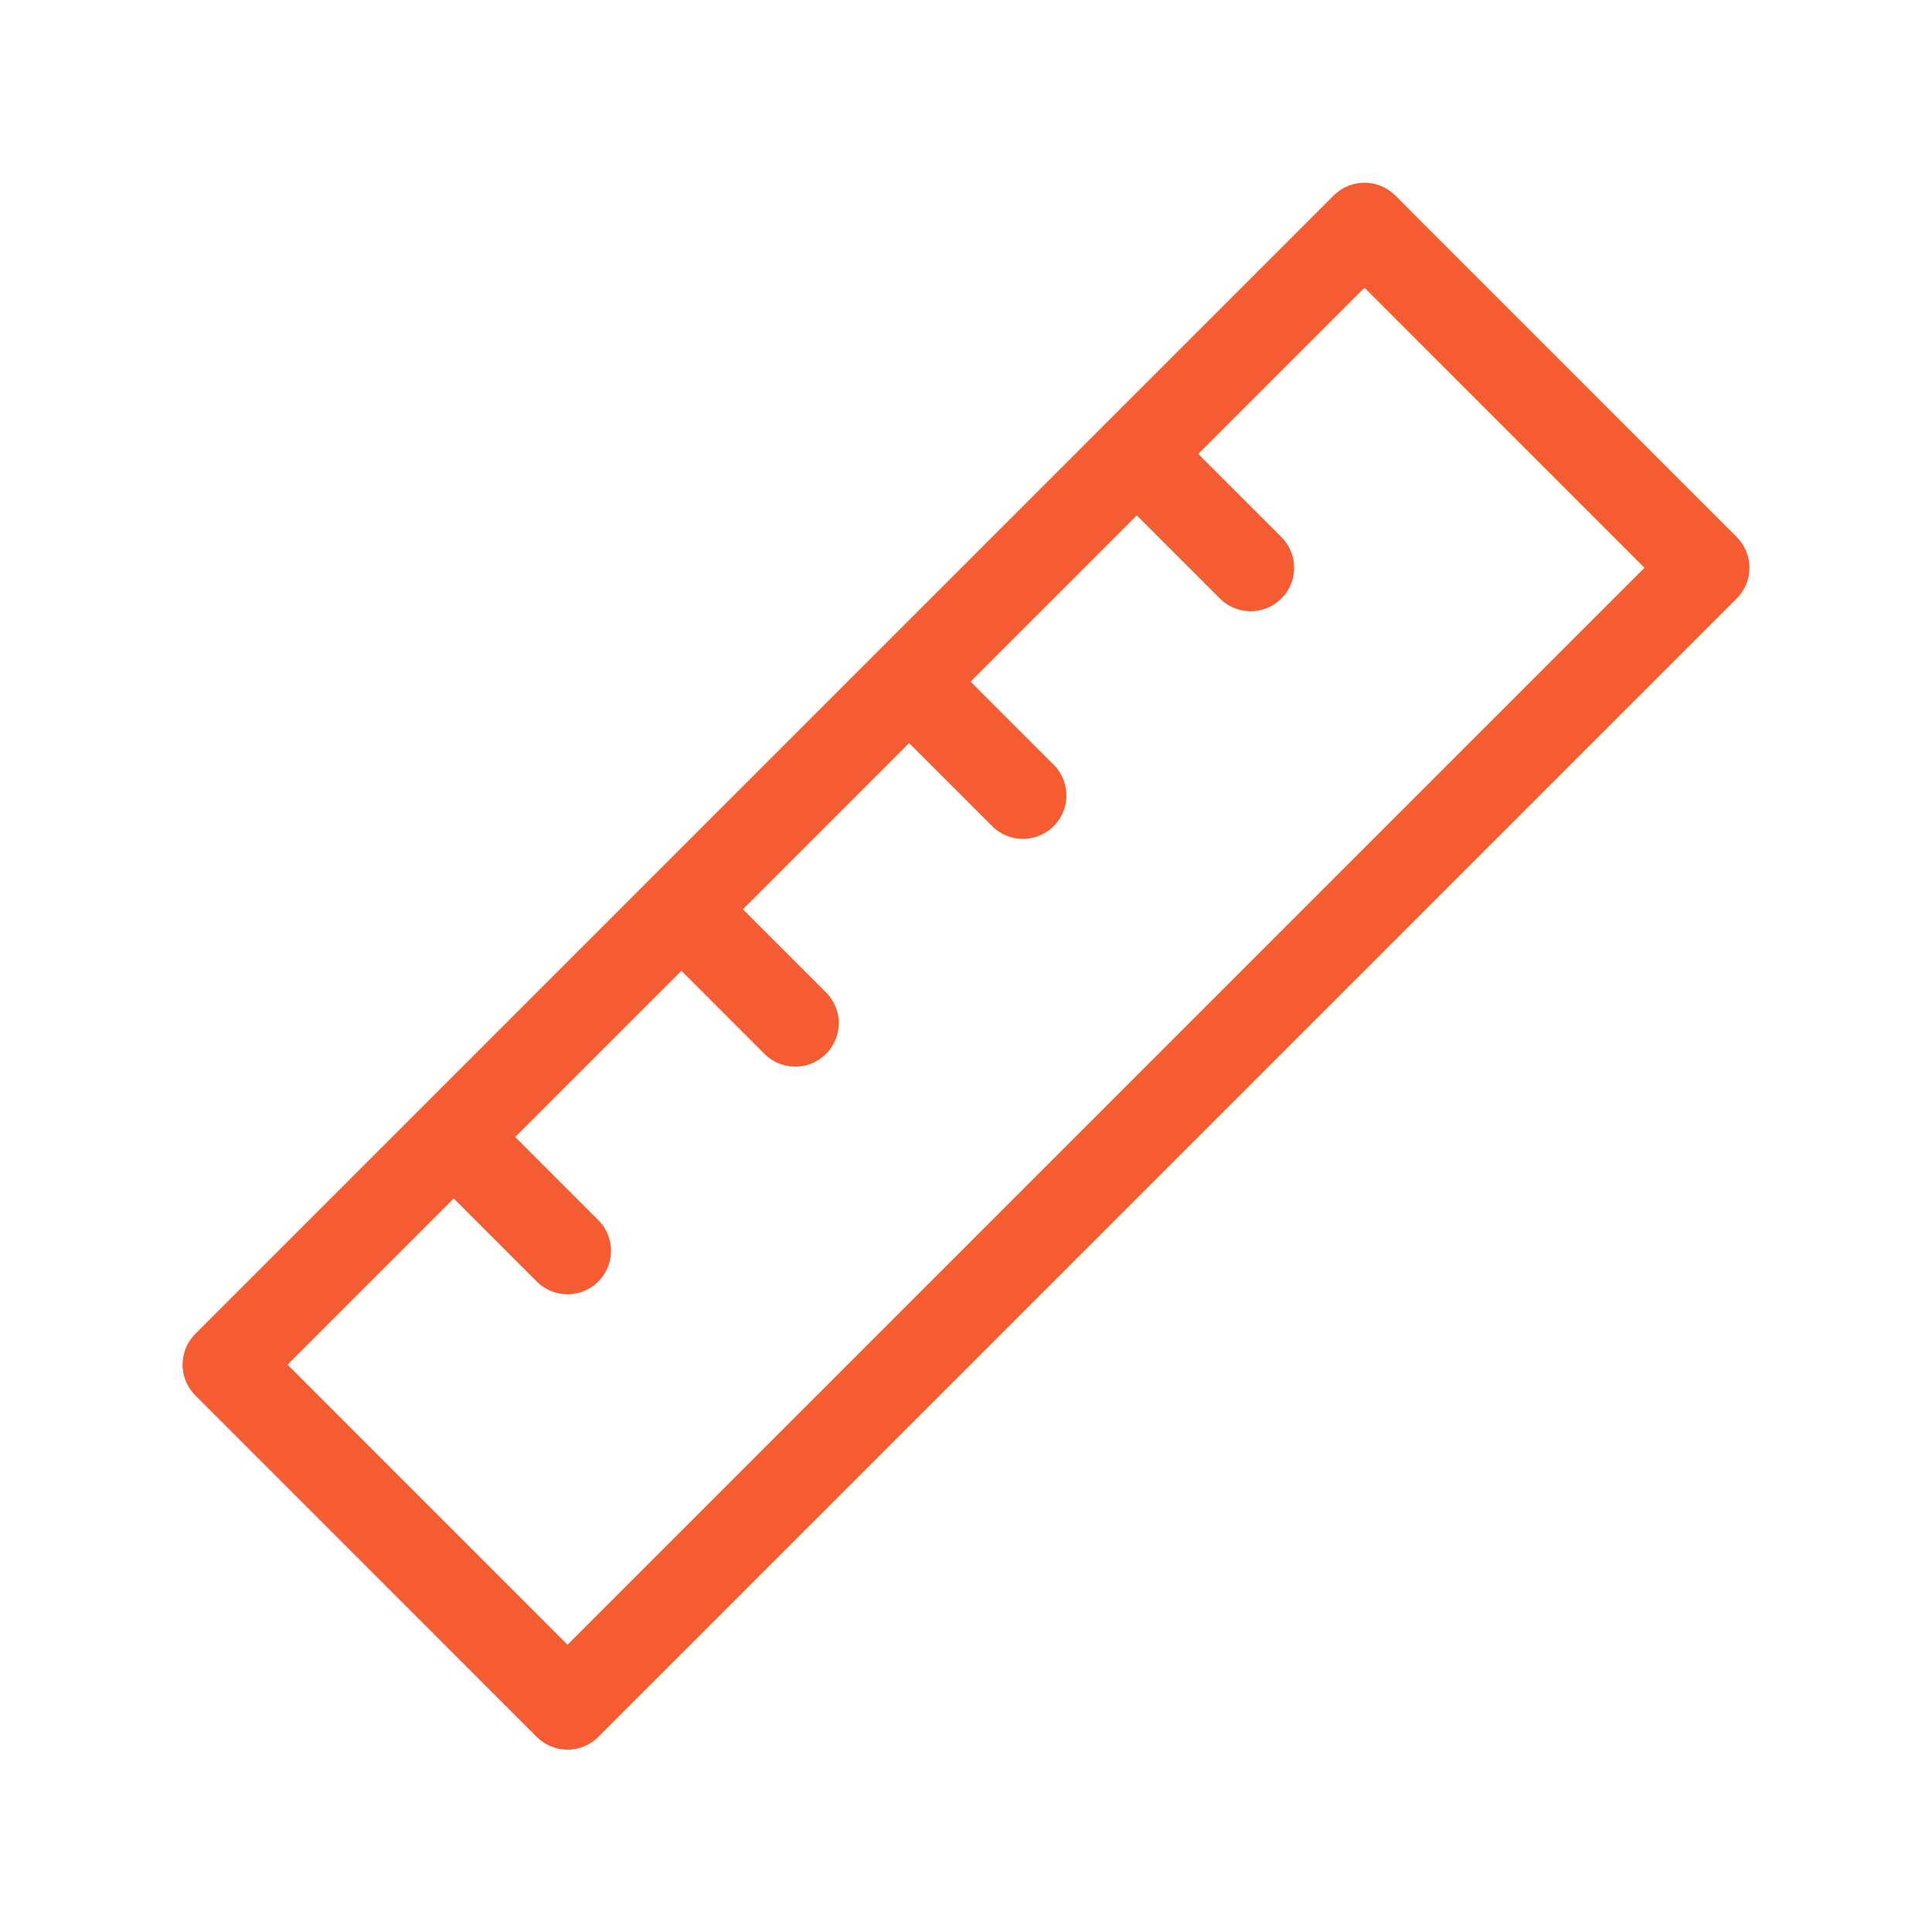 <svg xmlns="http://www.w3.org/2000/svg" width="800px" height="800px" viewBox="0 0 24 24" fill="none" stroke="#F55C32"><g id="SVGRepo_bgCarrier" stroke-width="0"></g><g id="SVGRepo_tracerCarrier" stroke-linecap="round" stroke-linejoin="round"></g><g id="SVGRepo_iconCarrier"><path d="M5.636 14.124L7.05 15.538M8.464 11.295L9.879 12.71M11.293 8.467L12.707 9.881M14.121 5.638L15.536 7.053M2.808 16.952L7.05 21.195L21.192 7.053L16.95 2.81L2.808 16.952Z" stroke="#F55C32" stroke-width="1.08" stroke-linecap="round" stroke-linejoin="round"></path></g></svg>